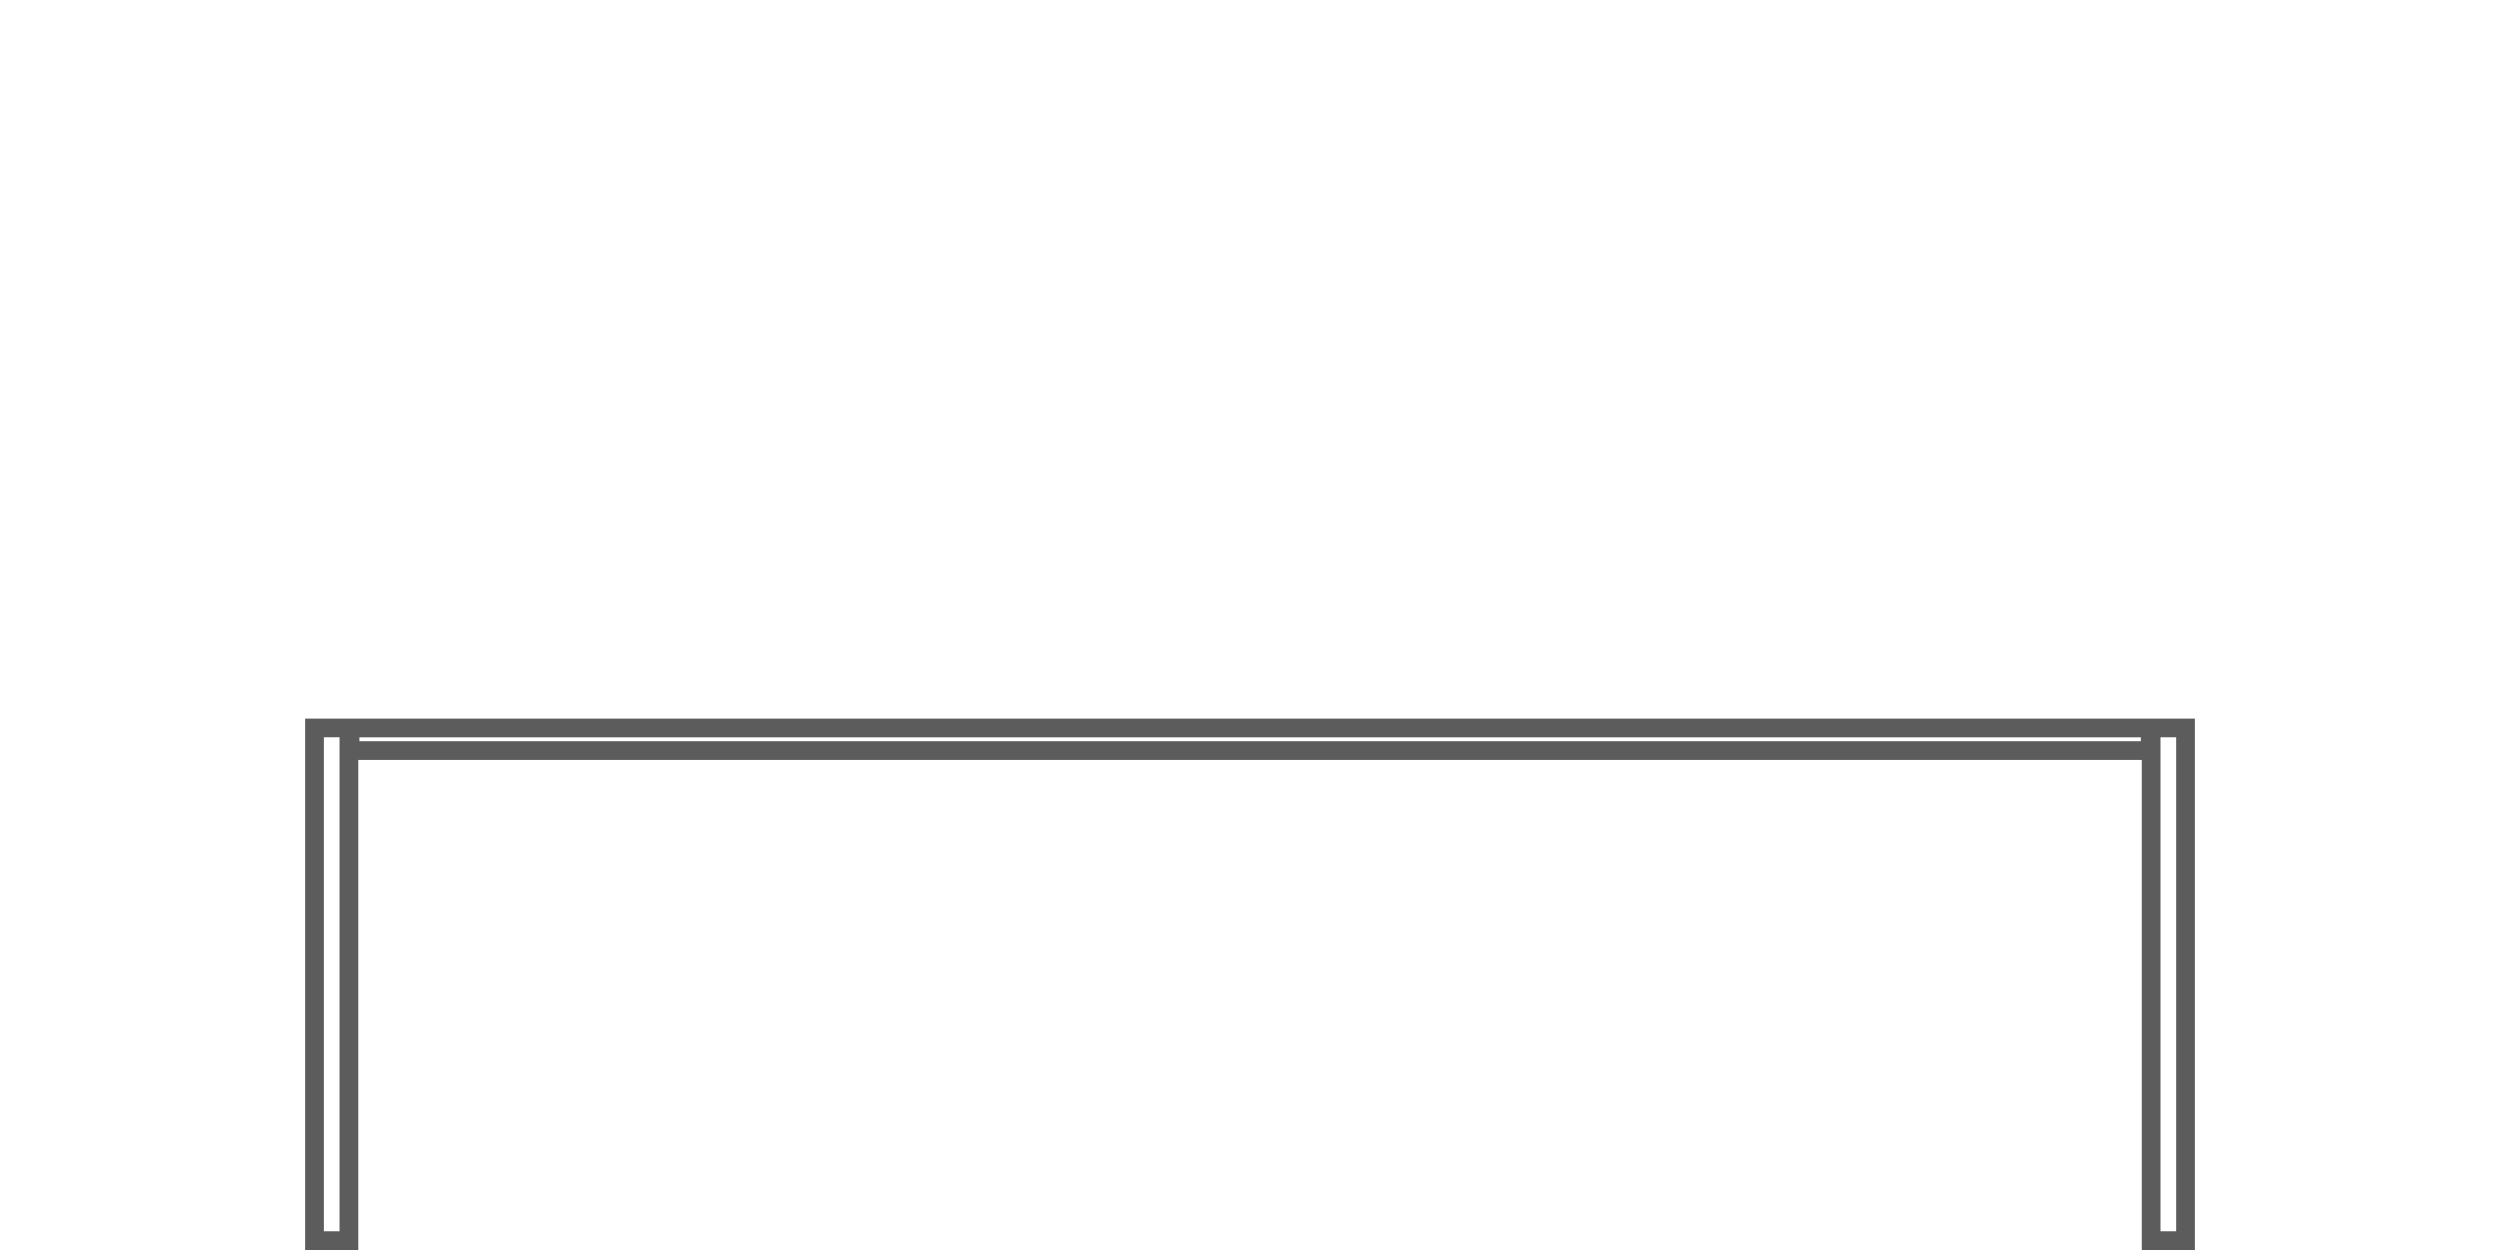 <?xml version="1.0" encoding="utf-8"?>
<!-- Generator: Adobe Illustrator 26.0.2, SVG Export Plug-In . SVG Version: 6.00 Build 0)  -->
<svg version="1.1" id="Ebene_1" xmlns="http://www.w3.org/2000/svg" xmlns:xlink="http://www.w3.org/1999/xlink" x="0px" y="0px"
	 width="60px" height="30px" viewBox="0 0 60 30" style="enable-background:new 0 0 60 30;" xml:space="preserve">
<style type="text/css">
	.st0{fill:#5C5C5C;}
</style>
<path class="st0" d="M52.677,30V17.246h-1.274v0.001H8.599v-0.001H7.323V30h1.276V18.238
	h42.804V30H52.677L52.677,30z M8.149,29.551H7.773V17.695h0.376V29.551L8.149,29.551z
	 M51.379,17.789H8.626v-0.093h42.754V17.789L51.379,17.789z M52.228,29.551h-0.376
	V17.695h0.376V29.551L52.228,29.551z"/>
</svg>
